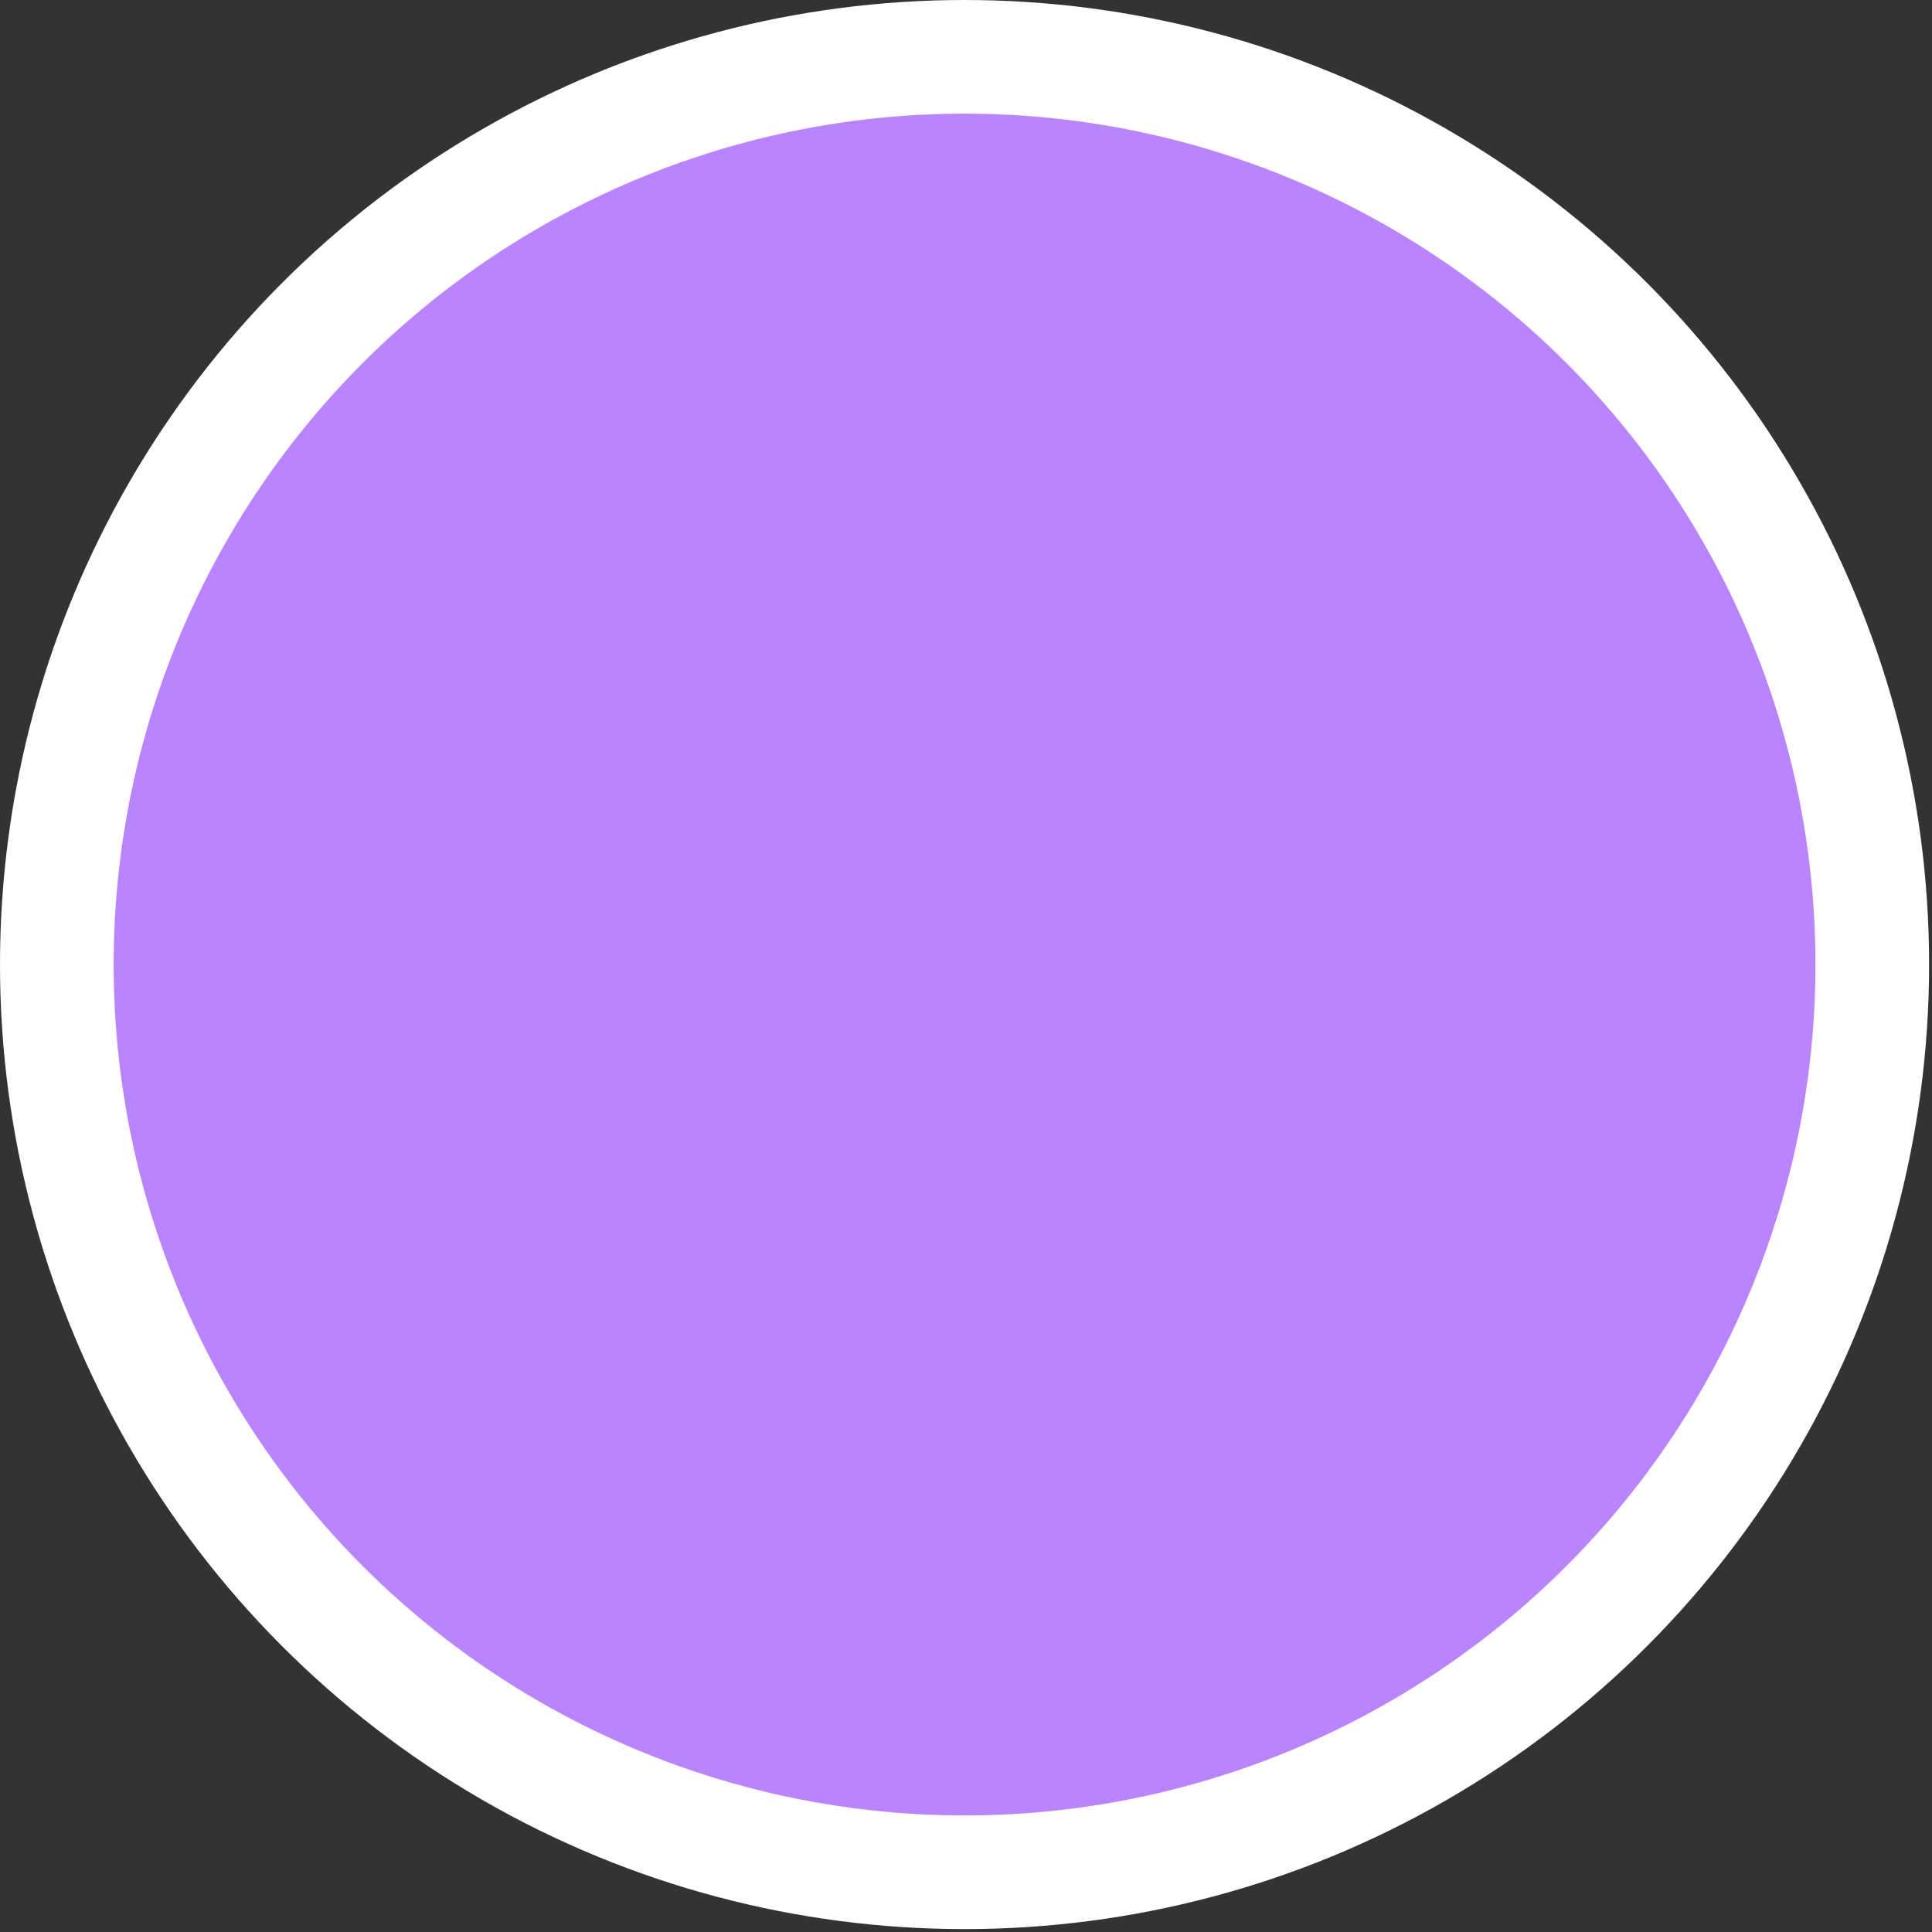<svg preserveAspectRatio="none" width="100%" height="100%" overflow="visible" style="display: block;" viewBox="0 0 85 85" fill="none" xmlns="http://www.w3.org/2000/svg">
<rect x="0" y="0" width="85" height="85" fill="#333333" stroke="none"/>
<circle id="Ellipse 10294" cx="42.436" cy="42.436" r="39.936" fill="#BA84FF" stroke="white" stroke-width="5"/>
</svg>
